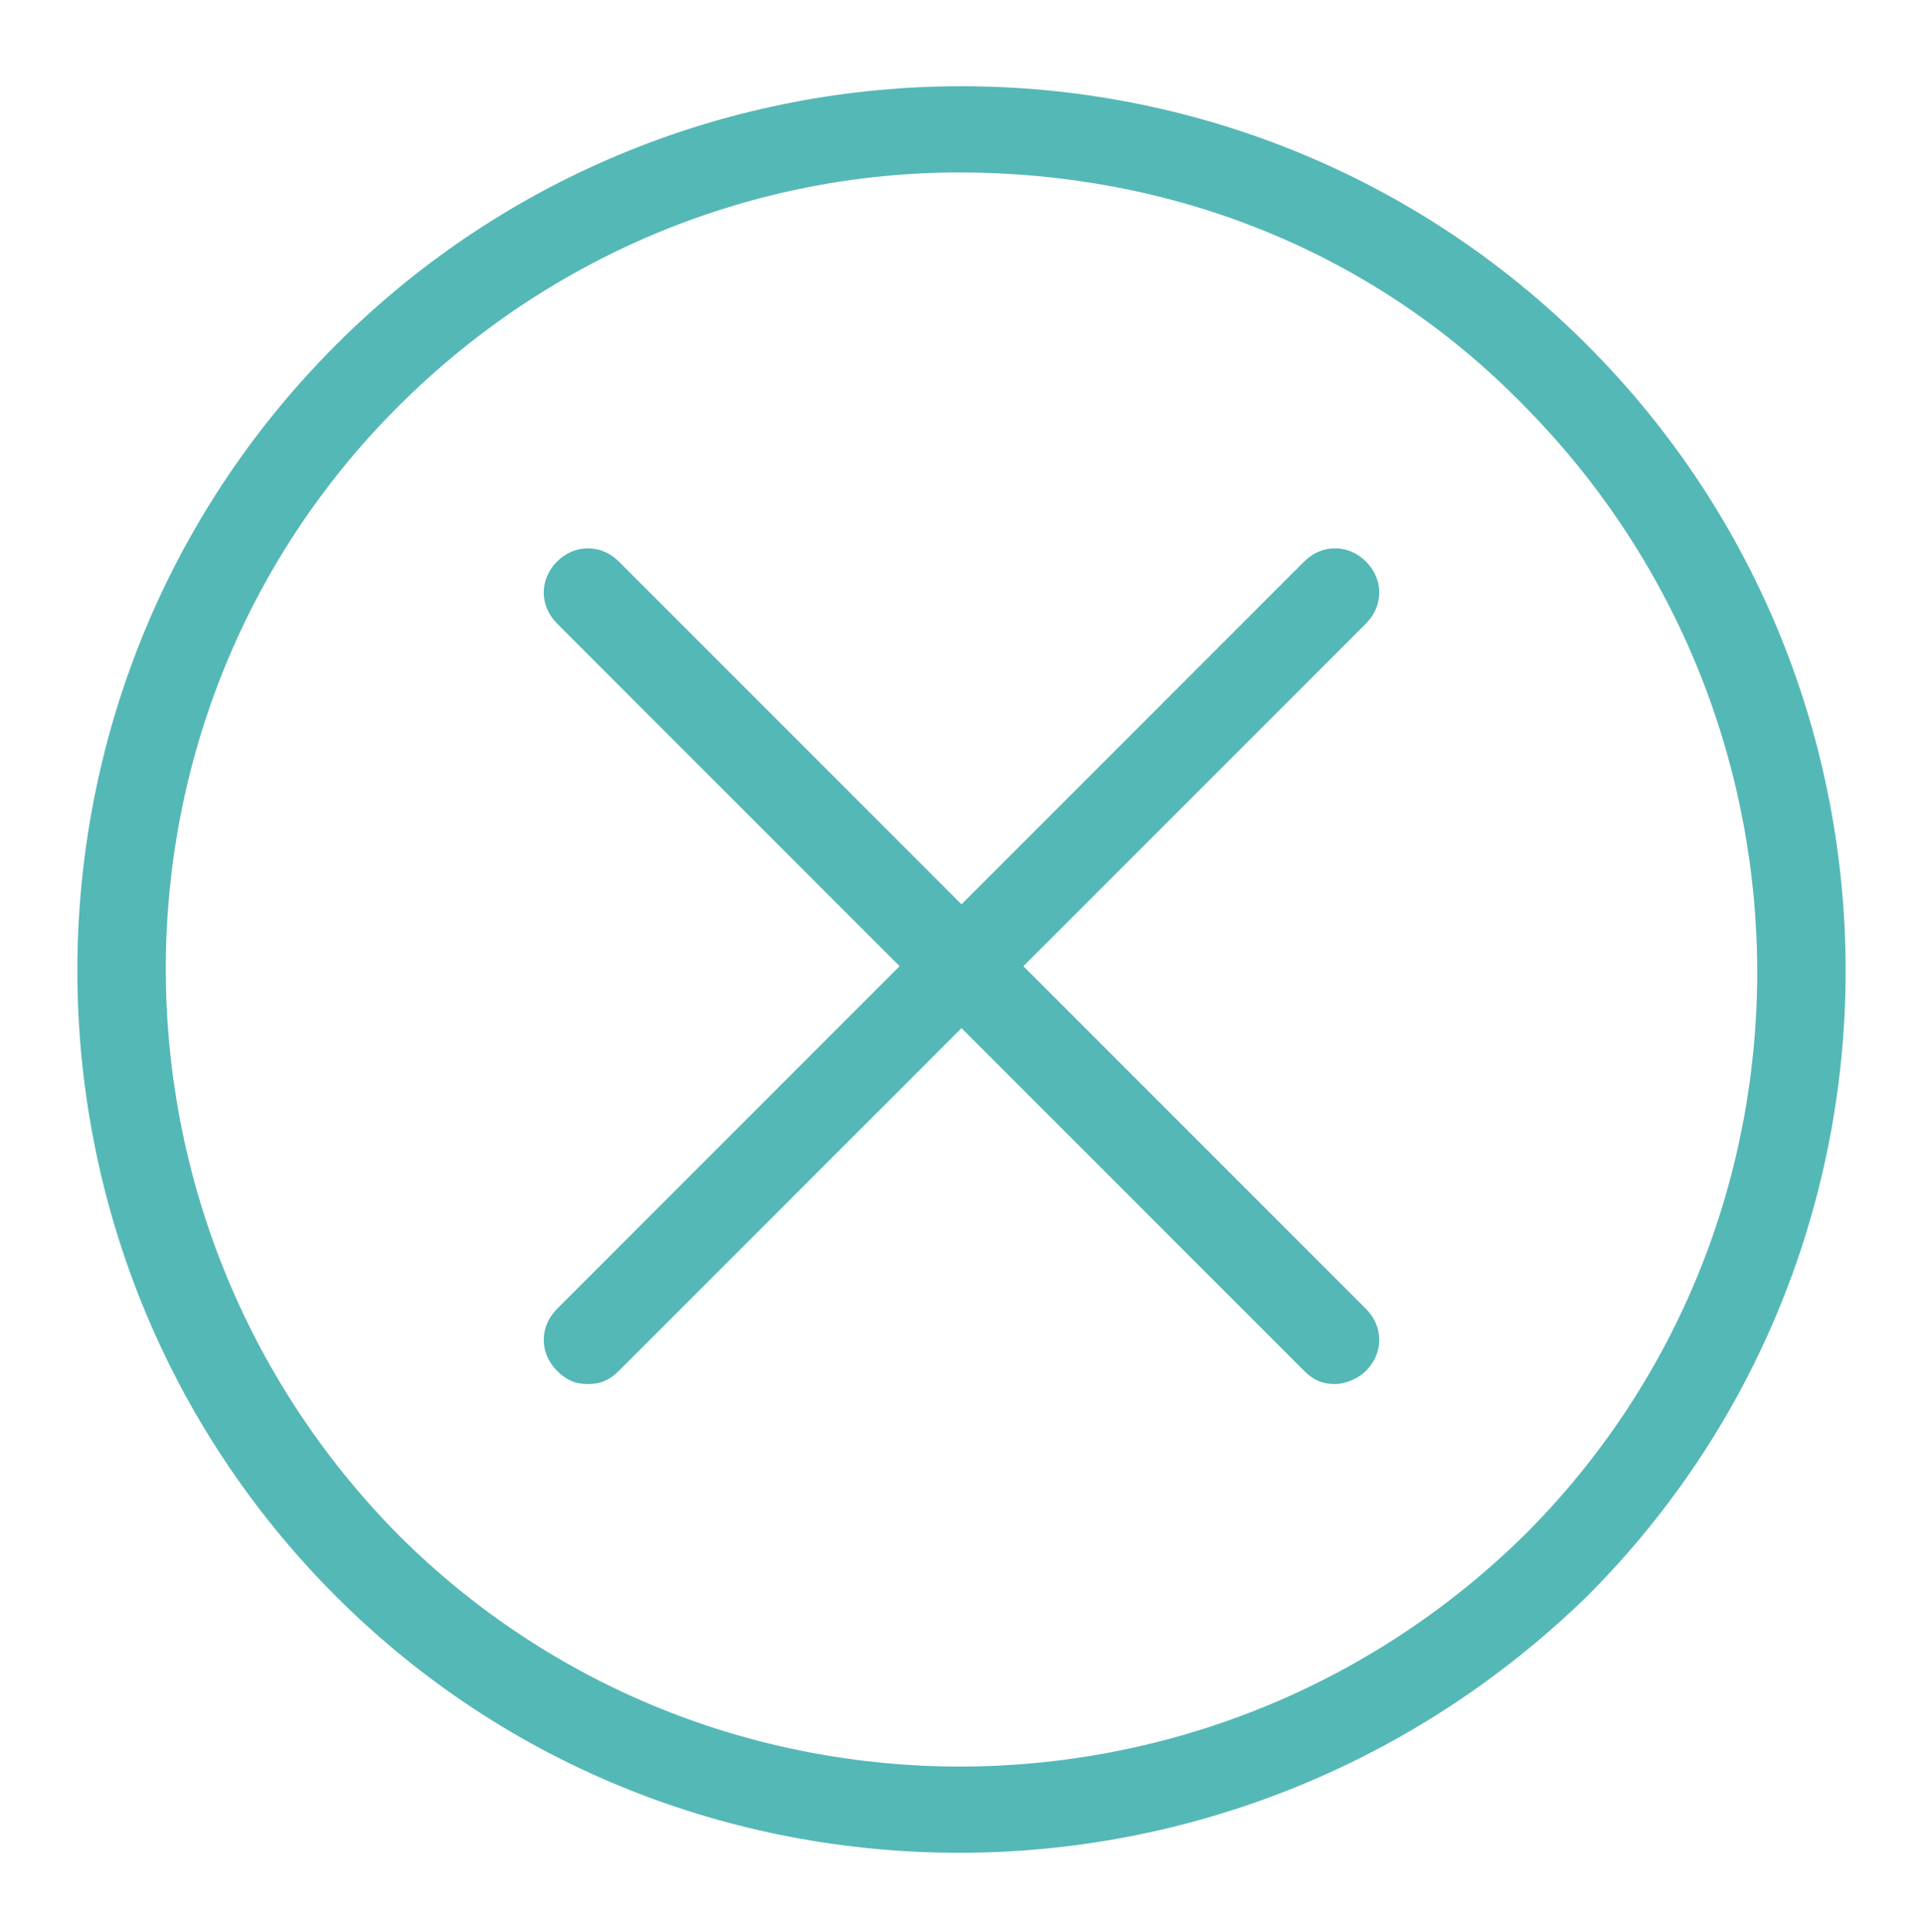 <?xml version="1.0" encoding="utf-8"?>
<!-- Generator: Adobe Illustrator 22.0.1, SVG Export Plug-In . SVG Version: 6.00 Build 0)  -->
<svg version="1.1" id="圖層_1" xmlns="http://www.w3.org/2000/svg" xmlns:xlink="http://www.w3.org/1999/xlink" x="0px" y="0px"
	 width="43.5px" height="43.7px" viewBox="0 0 43.5 43.7" style="enable-background:new 0 0 43.5 43.7;" xml:space="preserve">
<style type="text/css">
	.st0{fill:#54B8B6;}
</style>
<g>
	<g>
		<path class="st0" d="M21.7,41.9c-5.1,0-10.2-1.9-14.1-5.8c-7.8-7.8-7.8-20.5,0-28.3s20.5-7.8,28.3,0c7.8,7.8,7.8,20.5,0,28.3
			C32,39.9,26.9,41.9,21.7,41.9z M21.7,3.9c-4.6,0-9.2,1.8-12.7,5.3c-7,7-7,18.4,0,25.5c7,7,18.4,7,25.5,0c7-7,7-18.4,0-25.5
			C31,5.6,26.4,3.9,21.7,3.9z"/>
	</g>
	<g>
		<g>
			<path class="st0" d="M13.3,31.3c-0.3,0-0.5-0.1-0.7-0.3c-0.4-0.4-0.4-1,0-1.4l16.9-16.9c0.4-0.4,1-0.4,1.4,0s0.4,1,0,1.4L14,31
				C13.8,31.2,13.6,31.3,13.3,31.3z"/>
		</g>
		<g>
			<path class="st0" d="M30.2,31.3c-0.3,0-0.5-0.1-0.7-0.3L12.6,14.1c-0.4-0.4-0.4-1,0-1.4s1-0.4,1.4,0l16.9,16.9
				c0.4,0.4,0.4,1,0,1.4C30.7,31.2,30.4,31.3,30.2,31.3z"/>
		</g>
	</g>
</g>
</svg>
